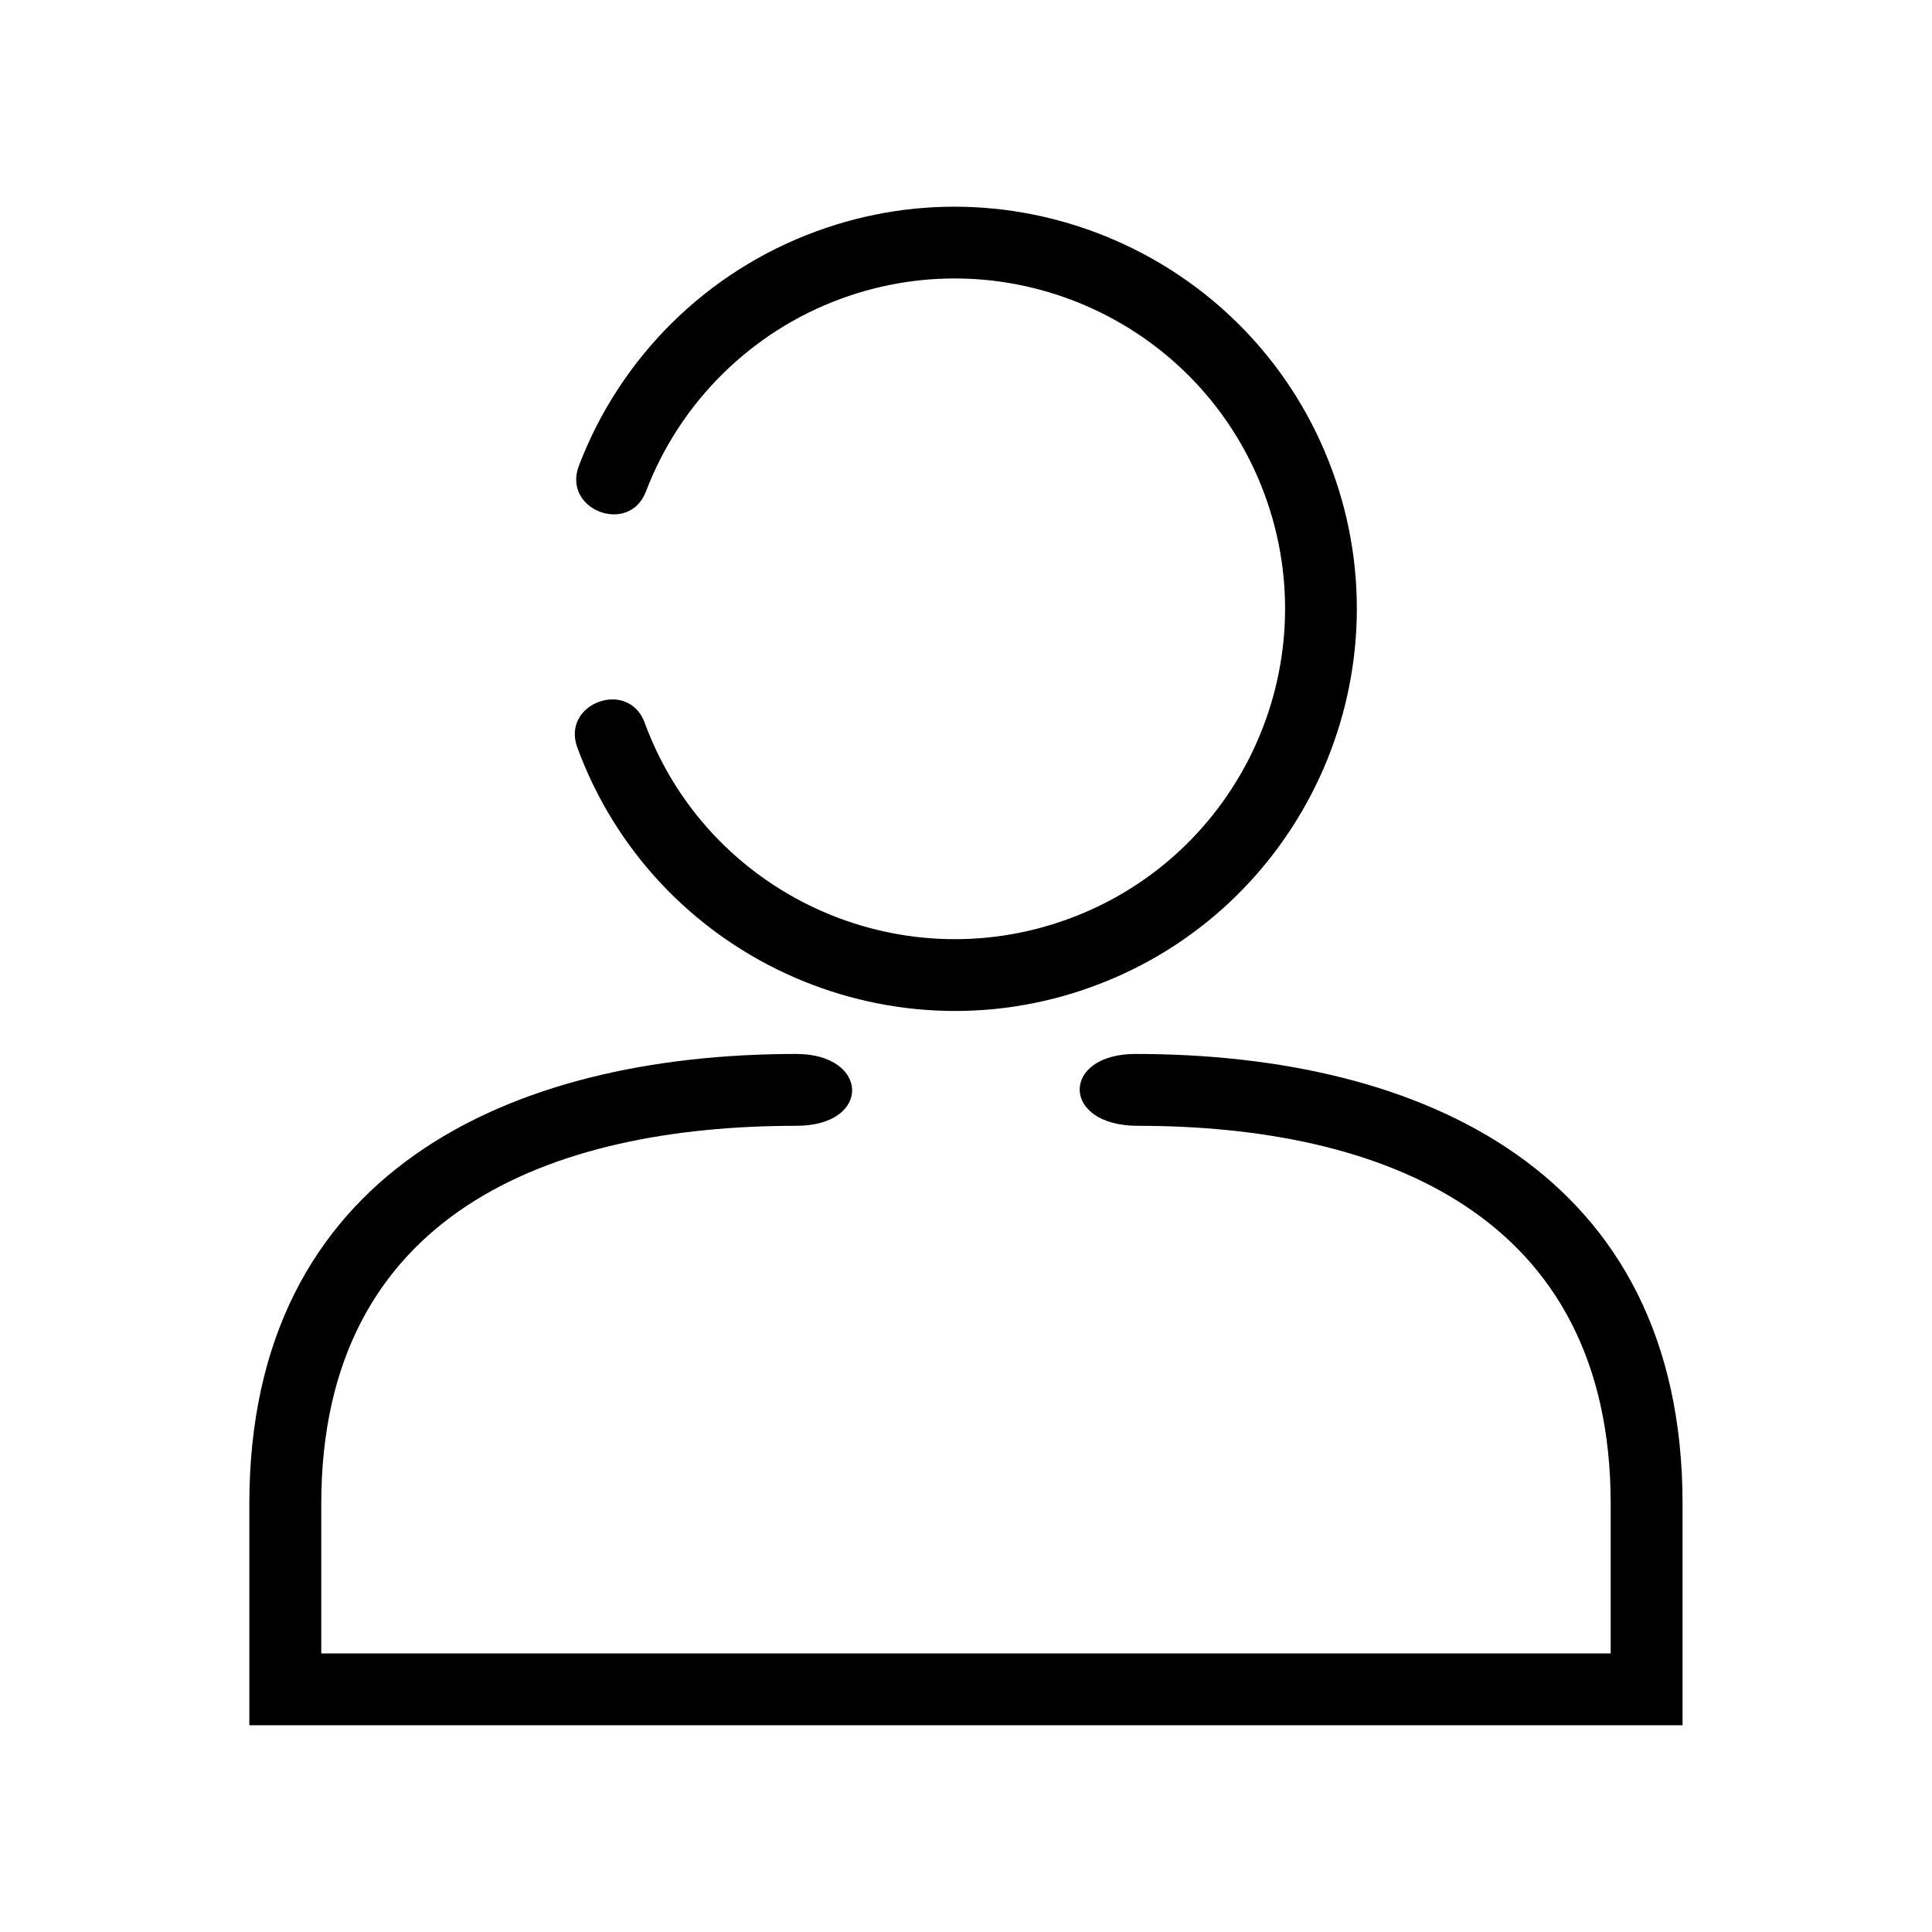 <?xml version="1.0" encoding="UTF-8"?>
<!-- Uploaded to: SVG Repo, www.svgrepo.com, Generator: SVG Repo Mixer Tools -->
<svg fill="#000000" width="800px" height="800px" version="1.1" viewBox="144 144 512 512" xmlns="http://www.w3.org/2000/svg">
 <path d="m296.99 342.09c-4.301-11.754 13.562-18.289 17.859-6.551 16.652 45.352 67.016 68.629 112.36 51.965 45.348-16.656 68.625-67.016 51.965-112.36-16.656-45.352-67.016-68.625-112.36-51.957-23.746 8.723-42.633 27.418-51.625 51.051-4.453 11.684-22.238 4.914-17.785-6.785 10.973-28.84 33.906-51.496 62.867-62.129 55.168-20.273 116.48 8.113 136.76 63.277 20.273 55.168-8.113 116.48-63.277 136.77-55.168 20.273-116.49-8.113-136.76-63.277zm58.027 81.219c19.418 0 20.066 19.043 0 19.043-64.797 0-125.88 22.988-125.88 100.2v39.621h341.71v-39.621c0-76.781-60.668-100.2-125.35-100.2-20.418 0-20.383-19.043-0.59-19.043 76.016 0 144.99 31.297 144.99 119.24v58.664h-379.82v-58.664c0-87.891 68.926-119.24 144.93-119.24z"/>
</svg>